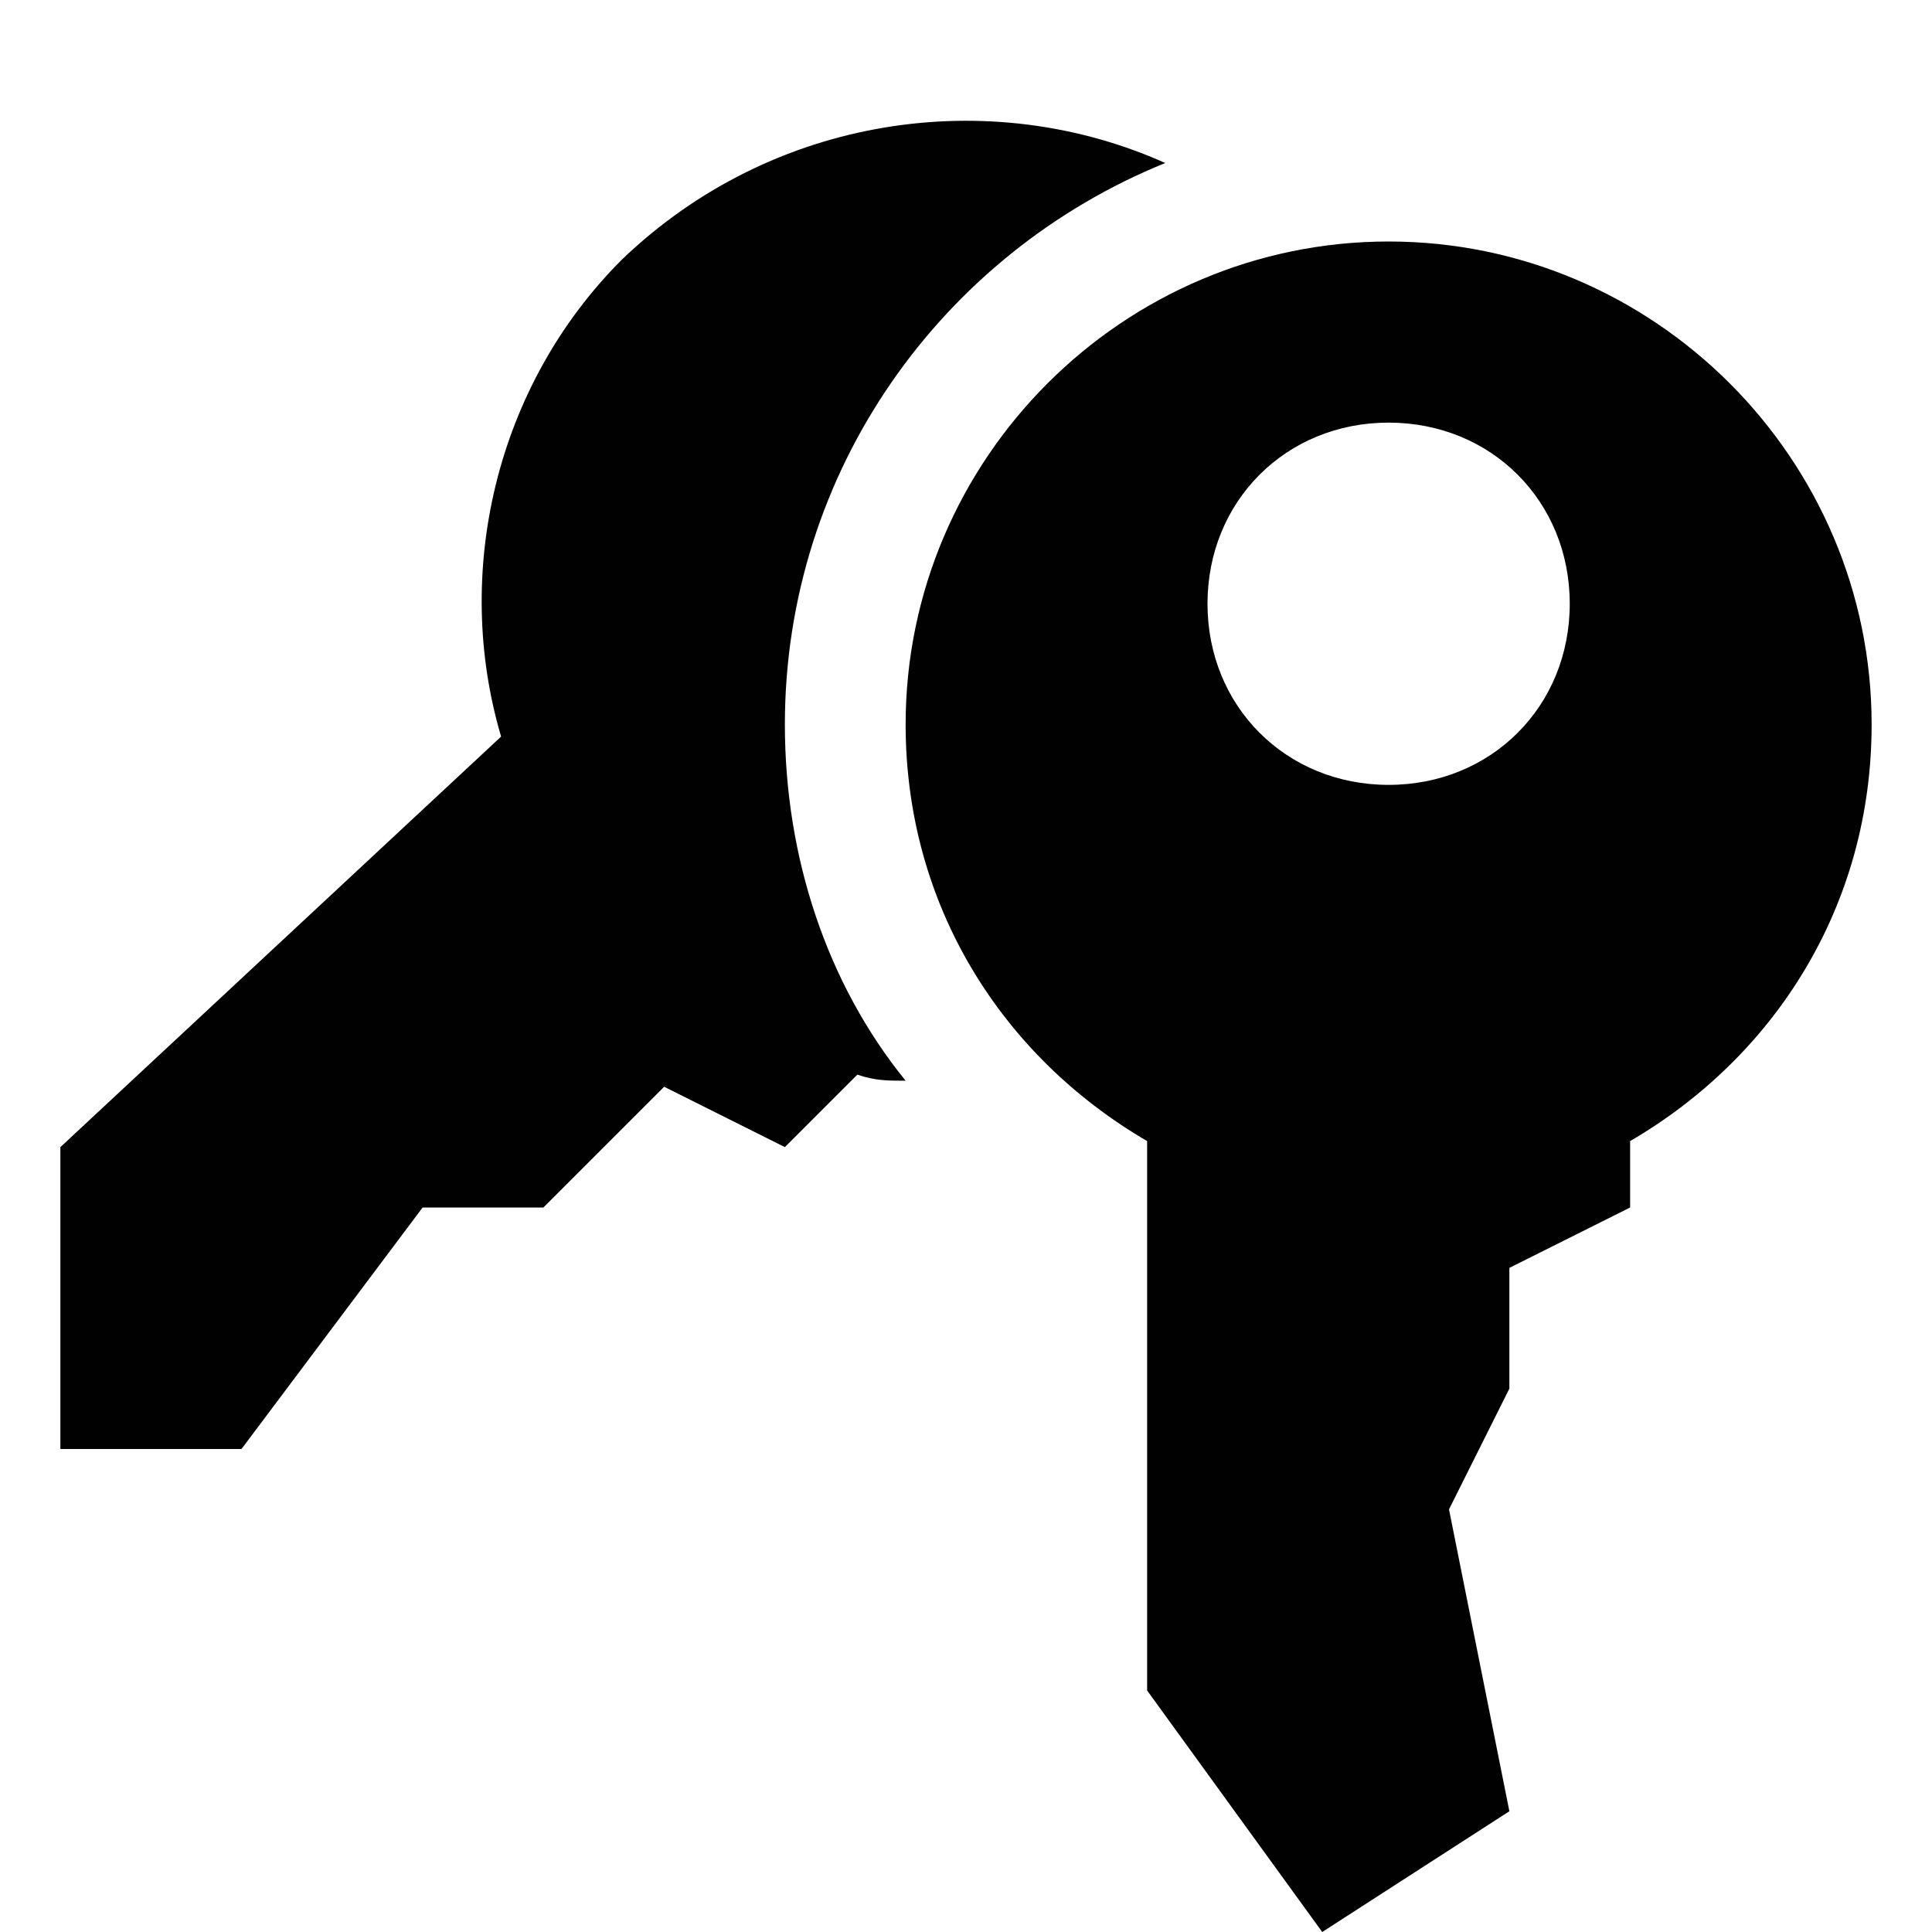 <?xml version="1.0" encoding="utf-8"?>
<!-- Generator: Adobe Illustrator 23.0.2, SVG Export Plug-In . SVG Version: 6.00 Build 0)  -->
<svg version="1.1" id="Layer_1" xmlns="http://www.w3.org/2000/svg" xmlns:xlink="http://www.w3.org/1999/xlink" x="0px" y="0px"
	 width="32px" height="32px" viewBox="0 0 32 32" style="enable-background:new 0 0 32 32;" xml:space="preserve">
<style type="text/css">
	.st0{fill:#010101;}
</style>
<path class="st0" d="M13,12c0-4.2,2.6-7.8,6.3-9.3c-2.9-1.3-6.5-0.8-9,1.6c-2.1,2.1-2.8,5.2-2,7.9L1,19v5h3l3-4h2l2-2l2,1l1.2-1.2
	c0.3,0.1,0.5,0.1,0.8,0.1C13.7,16.3,13,14.2,13,12z"/>
<path class="st0" d="M31,12c0-4.4-3.6-8-8-8s-8,3.6-8,8c0,3,1.6,5.5,4,6.9V28l2.9,4l3.1-2l-1-5l1-2v-2l2-1v-1.1
	C29.4,17.5,31,15,31,12z M23,7c1.7,0,3,1.3,3,3s-1.3,3-3,3s-3-1.3-3-3S21.3,7,23,7z"/>
</svg>
